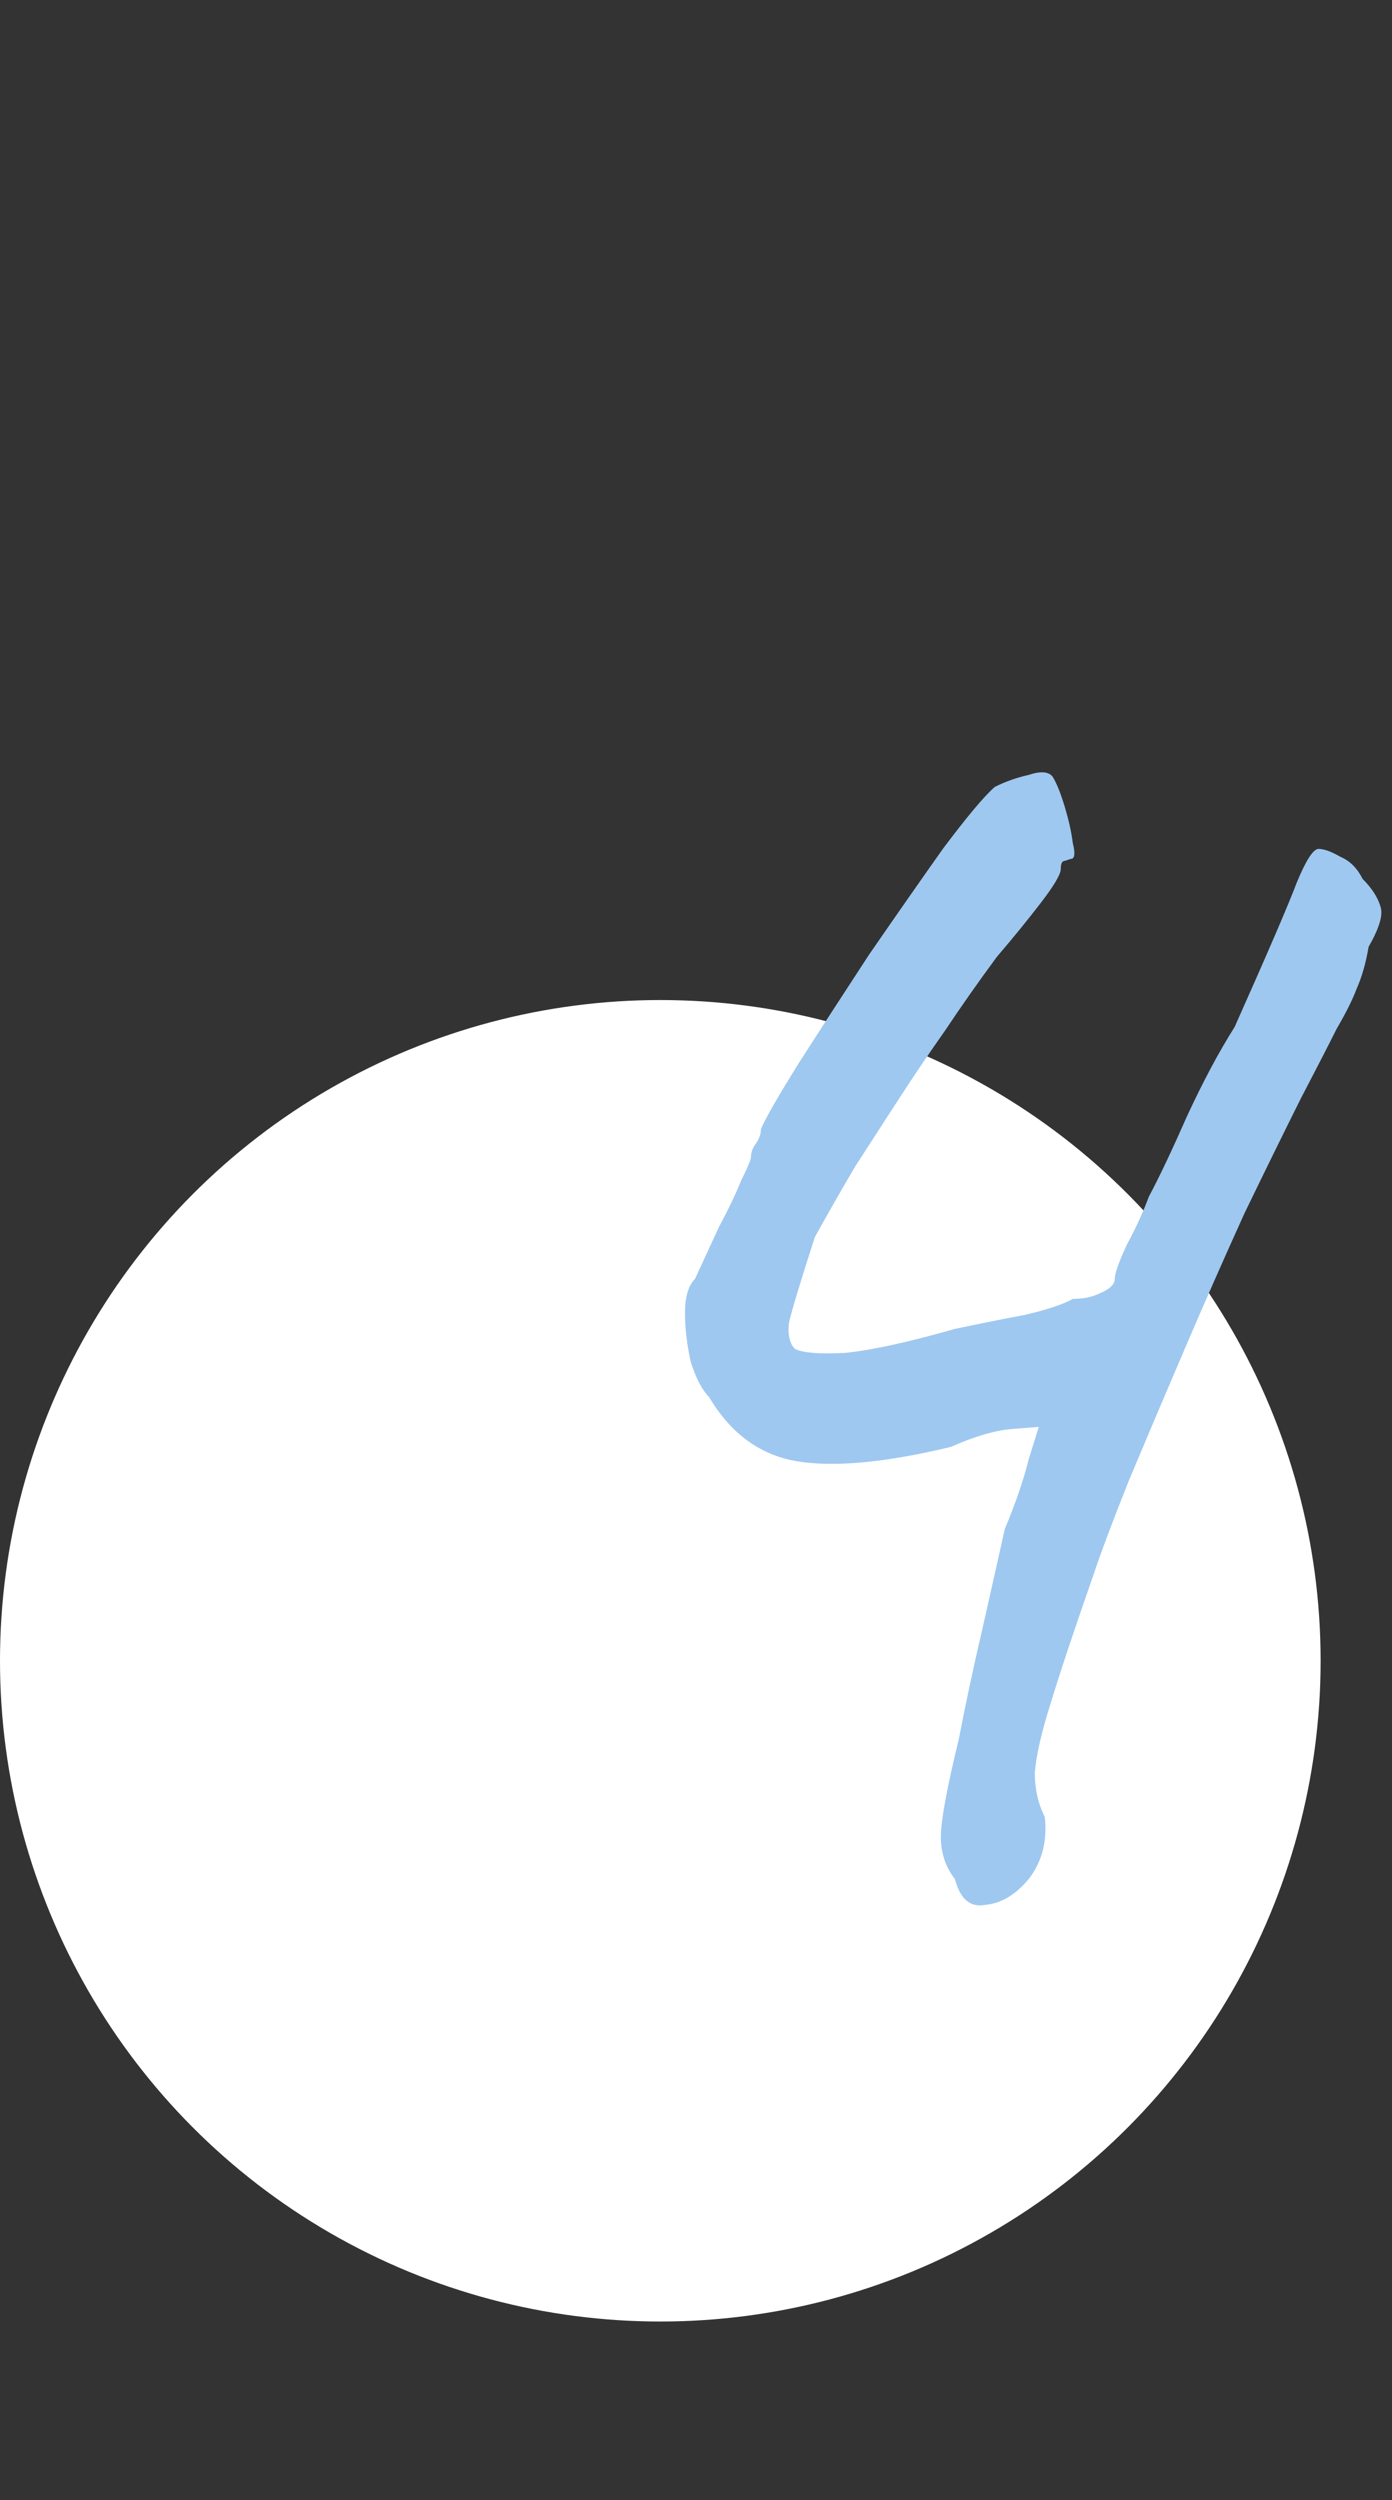 <?xml version="1.0" encoding="UTF-8"?> <svg xmlns="http://www.w3.org/2000/svg" width="39" height="70" viewBox="0 0 39 70" fill="none"><rect x="0" y="0" width="39" height="70" fill="#333333" stroke="none"/> <circle cx="18.5" cy="46.5" r="18.5" fill="white"></circle> <path d="M26.752 52.608C26.491 52.272 26.36 51.88 26.36 51.432C26.36 50.984 26.528 50.069 26.864 48.688C27.051 47.717 27.275 46.672 27.536 45.552C27.797 44.395 28.003 43.48 28.152 42.808C28.451 42.099 28.675 41.445 28.824 40.848C29.011 40.251 29.104 39.952 29.104 39.952C29.104 39.952 28.861 39.971 28.376 40.008C27.891 40.045 27.312 40.213 26.64 40.512C24.773 40.96 23.317 41.091 22.272 40.904C21.264 40.717 20.461 40.12 19.864 39.112C19.677 38.925 19.509 38.608 19.36 38.16C19.248 37.675 19.192 37.208 19.192 36.76C19.192 36.312 19.285 35.995 19.472 35.808C19.696 35.323 19.92 34.837 20.144 34.352C20.405 33.867 20.611 33.437 20.76 33.064C20.947 32.691 21.04 32.467 21.04 32.392C21.04 32.28 21.077 32.168 21.152 32.056C21.264 31.907 21.32 31.757 21.32 31.608C21.469 31.272 21.824 30.656 22.384 29.76C22.981 28.827 23.635 27.819 24.344 26.736C25.091 25.653 25.781 24.664 26.416 23.768C27.088 22.872 27.573 22.293 27.872 22.032C28.171 21.883 28.488 21.771 28.824 21.696C29.16 21.584 29.384 21.603 29.496 21.752C29.608 21.939 29.72 22.219 29.832 22.592C29.944 22.965 30.019 23.301 30.056 23.6C30.131 23.899 30.112 24.048 30 24.048C30 24.048 29.944 24.067 29.832 24.104C29.757 24.104 29.72 24.179 29.72 24.328C29.72 24.477 29.533 24.795 29.16 25.28C28.787 25.765 28.376 26.269 27.928 26.792C27.405 27.501 26.92 28.192 26.472 28.864C26.024 29.499 25.595 30.133 25.184 30.768C24.773 31.403 24.363 32.037 23.952 32.672C23.579 33.307 23.205 33.96 22.832 34.632C22.421 35.901 22.179 36.704 22.104 37.04C22.067 37.376 22.123 37.619 22.272 37.768C22.496 37.88 22.963 37.917 23.672 37.88C24.419 37.805 25.445 37.581 26.752 37.208C27.461 37.059 28.115 36.928 28.712 36.816C29.347 36.667 29.795 36.517 30.056 36.368C30.355 36.368 30.616 36.312 30.84 36.2C31.101 36.088 31.232 35.957 31.232 35.808C31.232 35.659 31.344 35.341 31.568 34.856C31.829 34.371 32.035 33.923 32.184 33.512C32.483 32.952 32.837 32.205 33.248 31.272C33.696 30.301 34.144 29.461 34.592 28.752C35.525 26.661 36.104 25.317 36.328 24.72C36.589 24.085 36.795 23.768 36.944 23.768C37.093 23.768 37.299 23.843 37.56 23.992C37.821 24.104 38.027 24.309 38.176 24.608C38.437 24.869 38.605 25.131 38.68 25.392C38.755 25.616 38.643 25.989 38.344 26.512C38.269 26.96 38.157 27.352 38.008 27.688C37.896 27.987 37.709 28.36 37.448 28.808C37.224 29.256 36.888 29.909 36.44 30.768C35.992 31.664 35.469 32.728 34.872 33.96C34.312 35.192 33.752 36.461 33.192 37.768C32.632 39.075 32.109 40.307 31.624 41.464C31.176 42.584 30.84 43.48 30.616 44.152C30.093 45.645 29.701 46.821 29.44 47.68C29.179 48.501 29.029 49.155 28.992 49.64C28.992 50.088 29.085 50.499 29.272 50.872C29.347 51.544 29.197 52.123 28.824 52.608C28.451 53.056 28.04 53.299 27.592 53.336C27.181 53.411 26.901 53.168 26.752 52.608Z" fill="#9EC8F0"></path> </svg> 